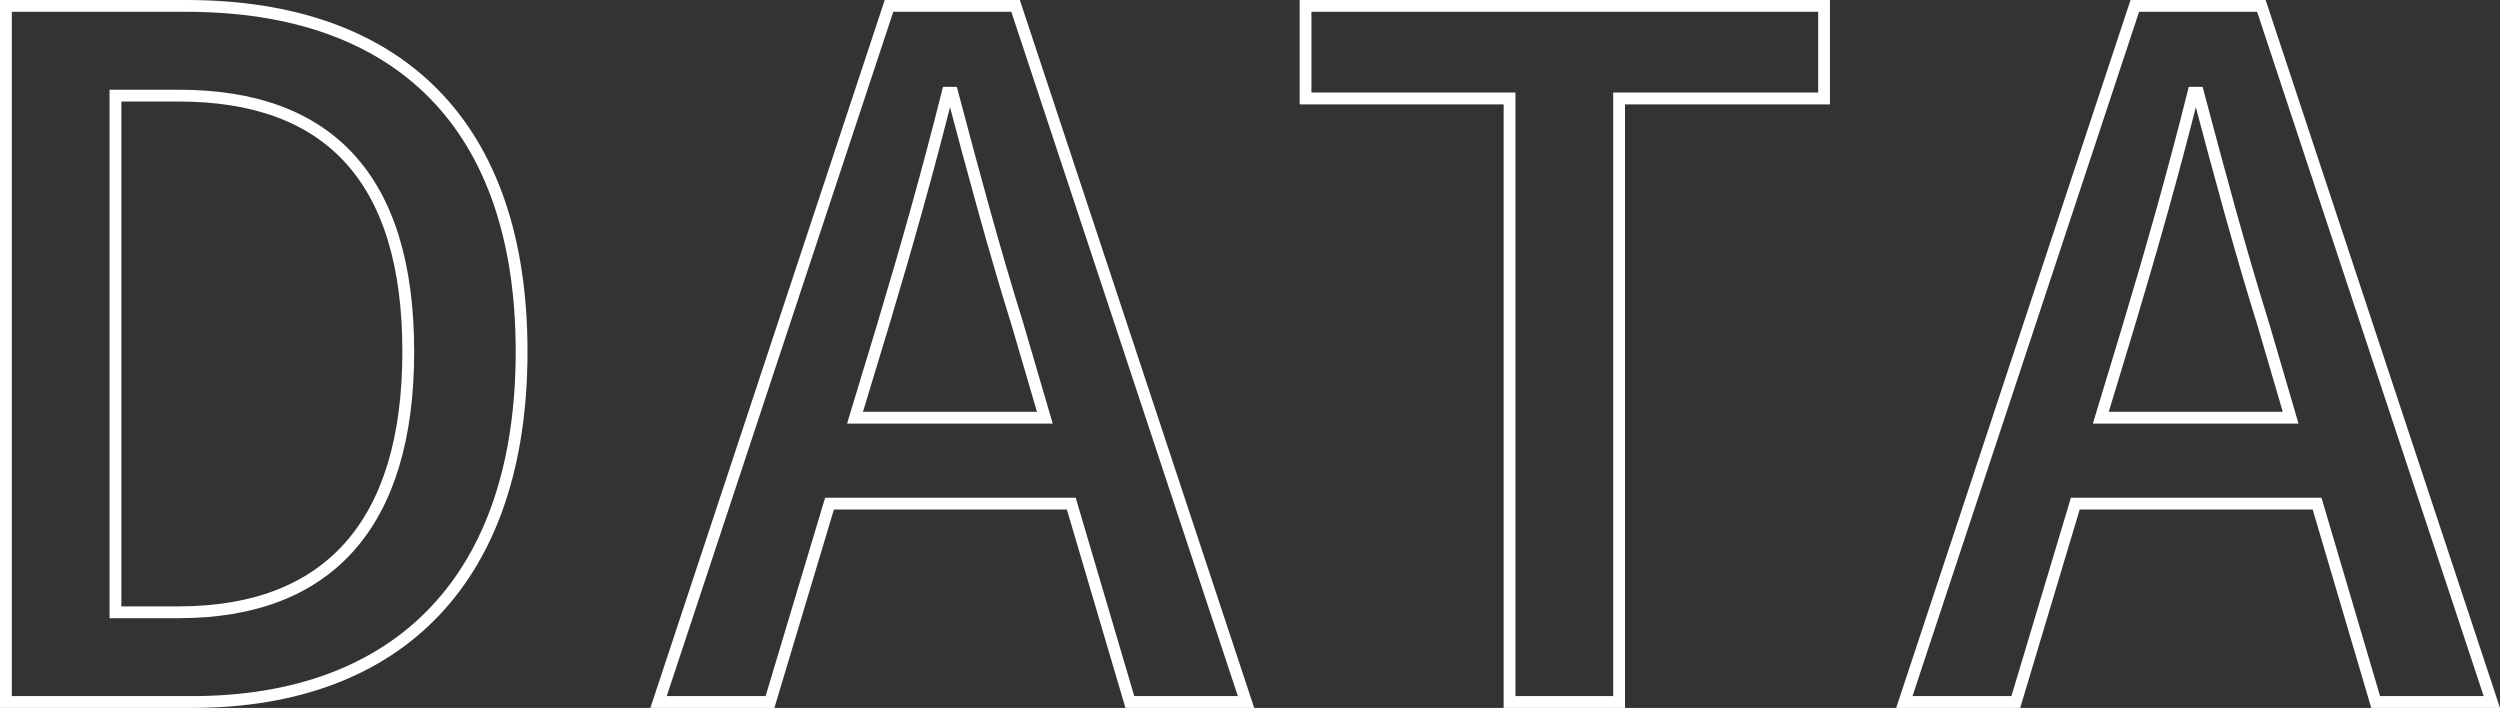 <?xml version="1.0" encoding="UTF-8"?>
<svg id="_レイヤー_1" data-name="レイヤー 1" xmlns="http://www.w3.org/2000/svg" width="211.752" height="59.96" version="1.1" viewBox="0 0 211.752 59.96">
  <rect x="0" y="0" width="211.752" height="59.96" fill="#333333" stroke="none"/>
  <path id="_パス_144757" data-name="パス 144757" d="M.5,59.46h15.76c17.6,0,27.92-10.56,27.92-29.68S33.86.5,15.78.5H.5v58.96ZM9.78,51.86V8.1h5.36c12.64,0,19.44,6.96,19.44,21.68,0,14.64-6.8,22.08-19.44,22.08h-5.36ZM74.82,27.46c1.92-6.4,3.76-12.88,5.44-19.6h.4c1.76,6.64,3.52,13.2,5.52,19.6l2.32,7.92h-16.08l2.4-7.92ZM55.78,59.46h9.44l5.04-16.8h20.48l4.96,16.8h9.84L86.02.5h-10.72l-19.52,58.96ZM127.86,59.46h9.28V8.34h17.36V.5h-43.92v7.84h17.28v51.12ZM180.34,27.46c1.92-6.4,3.76-12.88,5.44-19.6h.4c1.76,6.64,3.52,13.2,5.52,19.6l2.32,7.92h-16.08l2.4-7.92ZM161.3,59.46h9.44l5.04-16.8h20.48l4.96,16.8h9.84L191.54.5h-10.72l-19.52,58.96Z" fill="none" stroke="#fff"/>
</svg>